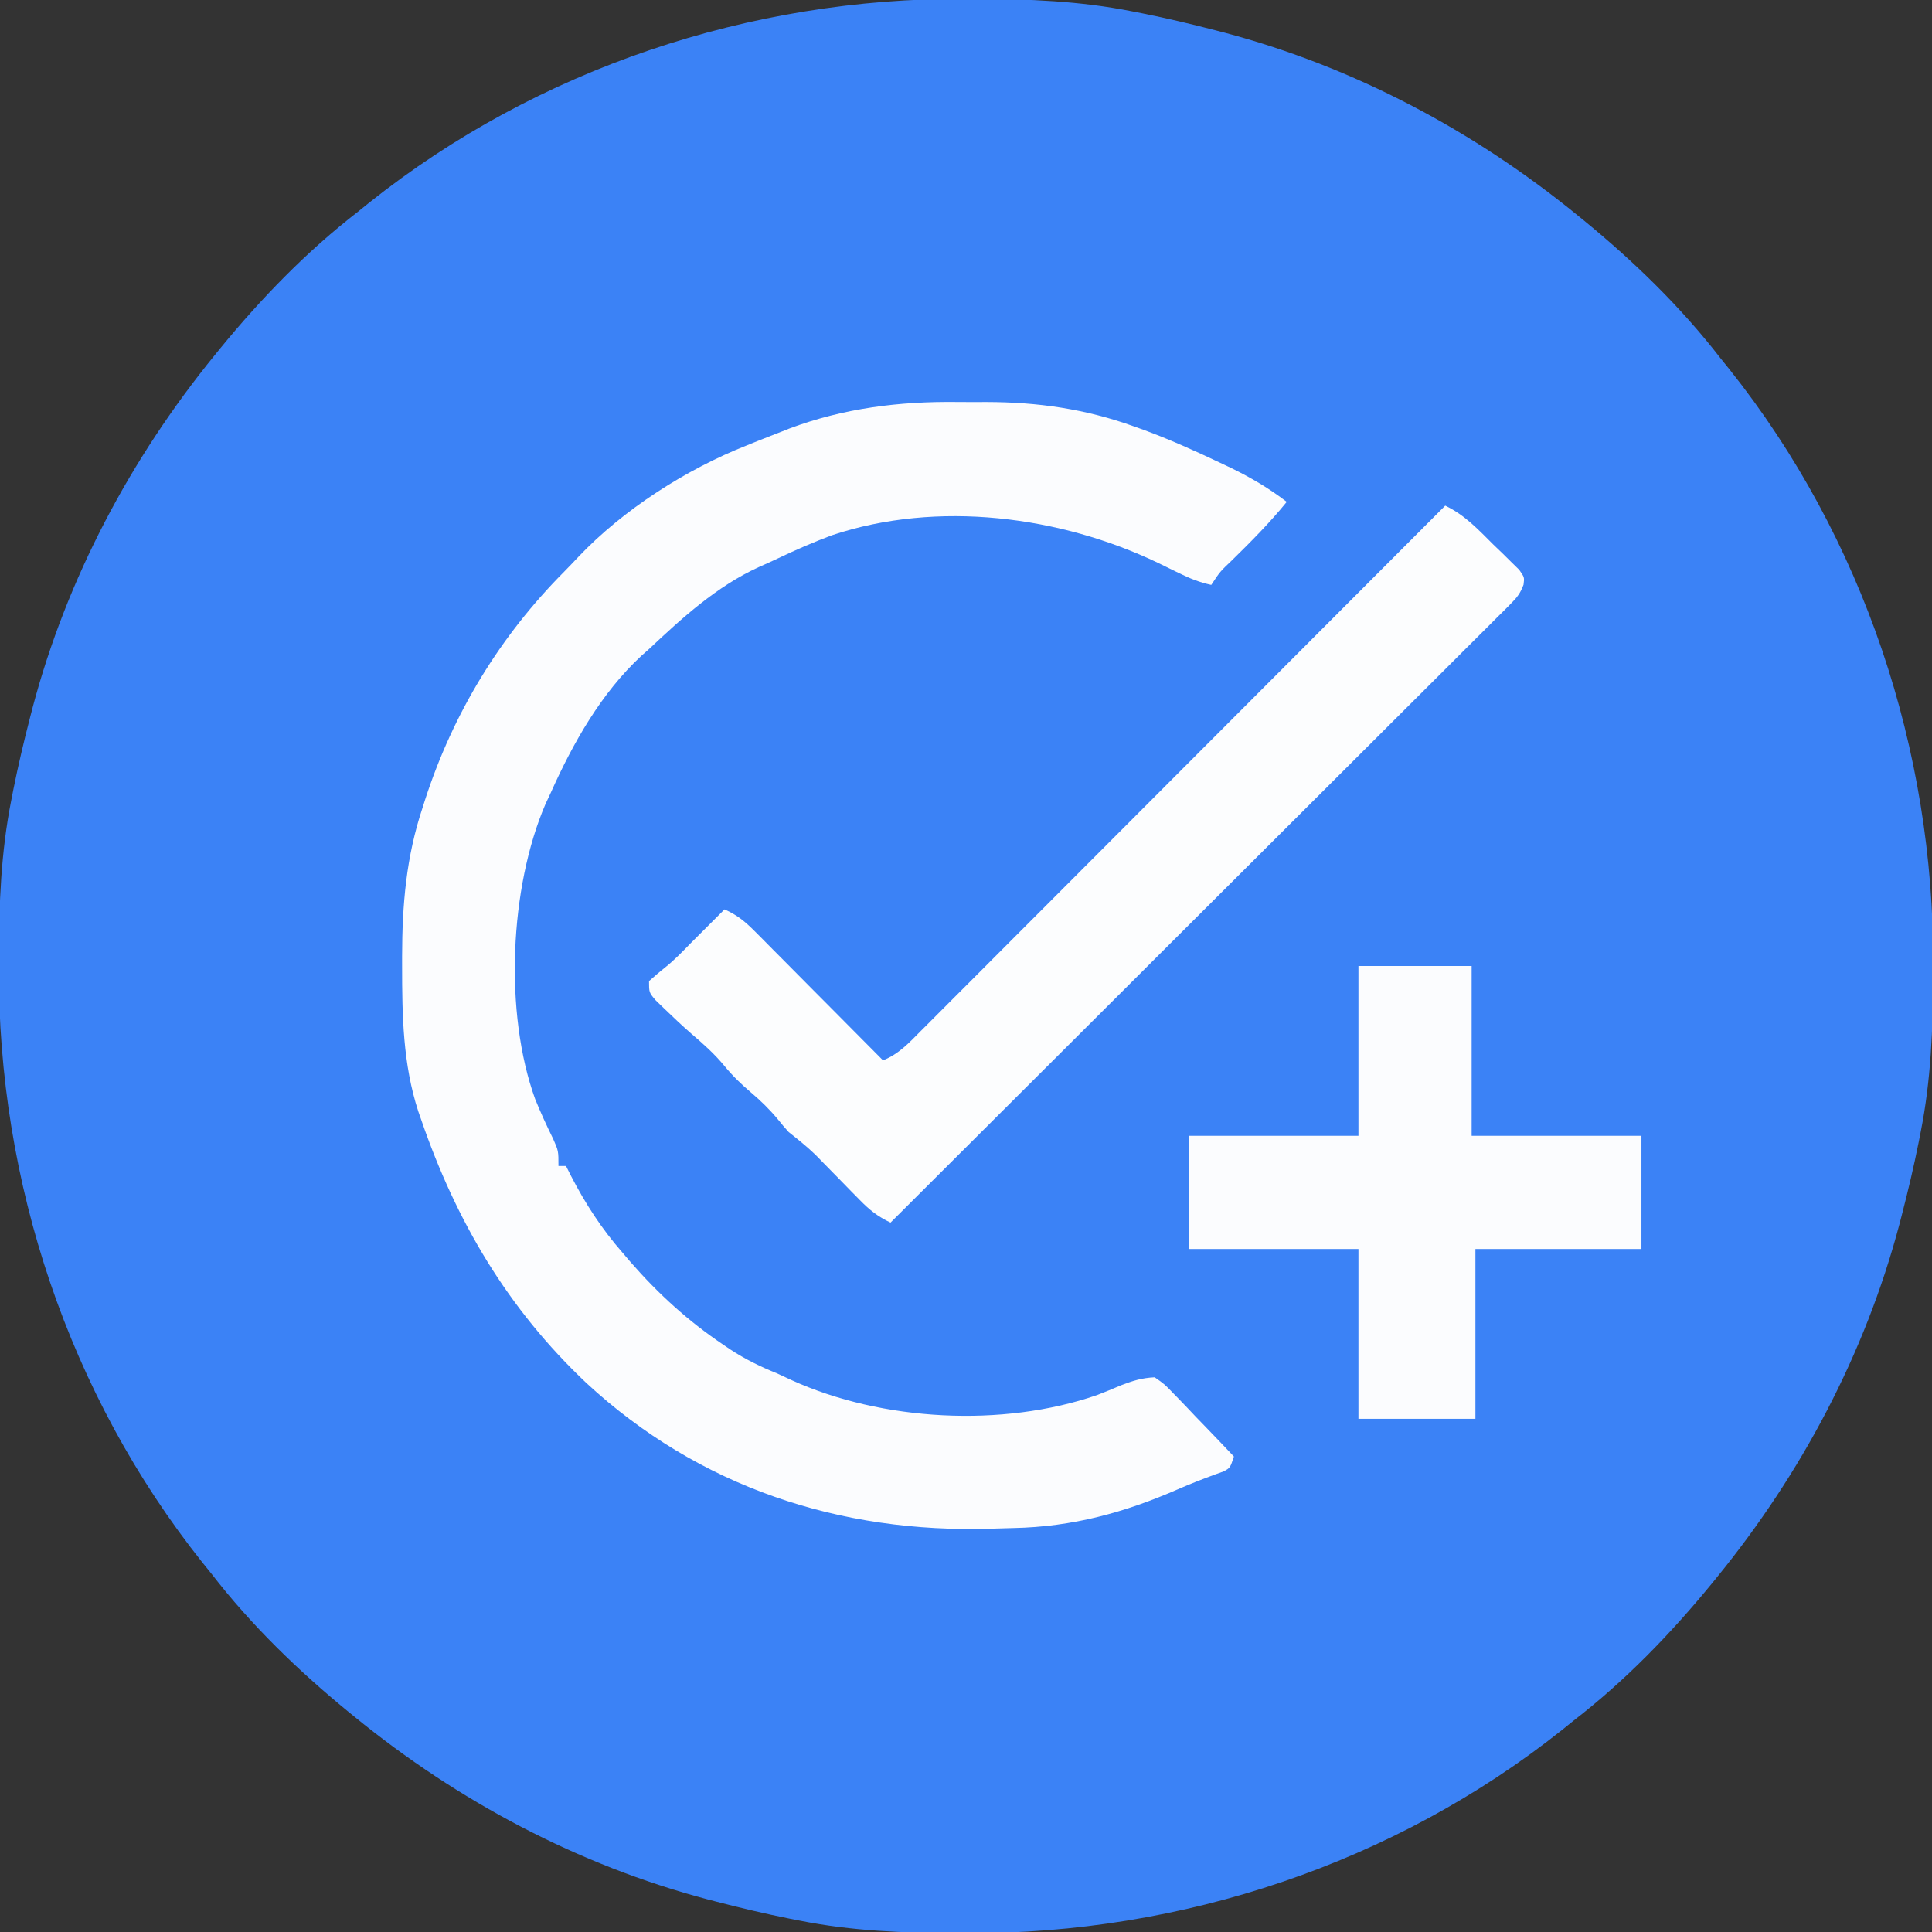 <?xml version="1.0" encoding="UTF-8"?>
<svg version="1.1" xmlns="http://www.w3.org/2000/svg" width="512" height="512">
<rect width="100%" height="100%" fill="#333333" stroke="none"/>
<path d="M0 0 C0.922 0.002 1.844 0.004 2.795 0.006 C16.842 0.052 30.56 0.561 44.375 3.312 C45.28 3.489 46.185 3.666 47.117 3.849 C53.587 5.147 59.988 6.655 66.375 8.312 C67.621 8.635 67.621 8.635 68.892 8.964 C103.176 18.056 134.943 34.949 162.375 57.312 C162.926 57.76 163.477 58.208 164.044 58.669 C177.41 69.625 189.799 81.618 200.375 95.312 C201.535 96.747 201.535 96.747 202.719 98.211 C238.24 142.838 256.921 199.144 256.688 255.938 C256.685 257.321 256.685 257.321 256.682 258.732 C256.635 272.779 256.127 286.497 253.375 300.312 C253.198 301.217 253.021 302.122 252.839 303.054 C251.54 309.524 250.032 315.926 248.375 322.312 C248.16 323.143 247.945 323.974 247.724 324.83 C238.631 359.113 221.738 390.881 199.375 418.312 C198.927 418.863 198.479 419.414 198.018 419.981 C187.063 433.347 175.069 445.736 161.375 456.312 C159.94 457.473 159.94 457.473 158.477 458.656 C113.85 494.178 57.543 512.859 0.75 512.625 C-0.172 512.623 -1.094 512.621 -2.045 512.619 C-16.092 512.573 -29.81 512.064 -43.625 509.312 C-44.53 509.136 -45.435 508.959 -46.367 508.776 C-52.837 507.478 -59.238 505.97 -65.625 504.312 C-66.456 504.098 -67.286 503.883 -68.142 503.661 C-102.426 494.569 -134.193 477.676 -161.625 455.312 C-162.176 454.865 -162.727 454.417 -163.294 453.956 C-176.66 443 -189.049 431.007 -199.625 417.312 C-200.785 415.878 -200.785 415.878 -201.969 414.414 C-237.49 369.787 -256.171 313.481 -255.938 256.688 C-255.936 255.765 -255.934 254.843 -255.932 253.893 C-255.885 239.846 -255.377 226.128 -252.625 212.312 C-252.448 211.408 -252.271 210.503 -252.089 209.571 C-250.79 203.101 -249.282 196.699 -247.625 190.312 C-247.41 189.482 -247.195 188.651 -246.974 187.795 C-237.881 153.512 -220.988 121.744 -198.625 94.312 C-198.177 93.762 -197.729 93.211 -197.268 92.644 C-186.313 79.278 -174.319 66.889 -160.625 56.312 C-159.19 55.152 -159.19 55.152 -157.727 53.969 C-113.1 18.447 -56.793 -0.234 0 0 Z " fill="#3B82F6" transform="translate(255.625,-0.312)"/>
<path d="M0 0 C2.564 0.029 5.127 0.02 7.691 0.008 C21.274 0.024 33.949 1.835 46.801 6.467 C47.618 6.757 48.436 7.048 49.278 7.347 C56.223 9.902 62.93 12.921 69.613 16.092 C71.054 16.774 71.054 16.774 72.523 17.47 C77.845 20.064 82.596 22.871 87.301 26.467 C82.782 32.018 77.817 37.02 72.708 42.022 C69.623 44.95 69.623 44.95 67.301 48.467 C64.185 47.801 61.558 46.727 58.703 45.322 C57.825 44.894 56.947 44.466 56.042 44.025 C55.117 43.573 54.191 43.12 53.238 42.654 C27.294 30.213 -5.247 25.971 -33.236 35.313 C-38.178 37.156 -42.975 39.265 -47.736 41.532 C-49.373 42.311 -51.028 43.052 -52.688 43.783 C-63.738 48.841 -72.924 57.214 -81.699 65.467 C-82.363 66.054 -83.027 66.642 -83.711 67.248 C-94.339 77.078 -101.851 90.377 -107.699 103.467 C-108.171 104.476 -108.643 105.485 -109.129 106.525 C-118.667 128.677 -120.12 161.997 -111.87 184.754 C-110.423 188.323 -108.828 191.791 -107.125 195.244 C-105.699 198.467 -105.699 198.467 -105.699 202.467 C-105.039 202.467 -104.379 202.467 -103.699 202.467 C-103.08 203.7 -103.08 203.7 -102.449 204.959 C-98.544 212.509 -94.316 219.033 -88.699 225.467 C-87.632 226.716 -87.632 226.716 -86.543 227.99 C-79.177 236.419 -71.291 243.593 -62.012 249.842 C-61.394 250.259 -60.776 250.676 -60.14 251.105 C-56.145 253.723 -52.14 255.665 -47.699 257.467 C-46.464 258.035 -45.231 258.608 -44 259.185 C-19.957 270.118 11.944 271.826 37.008 263.189 C39.177 262.349 41.334 261.476 43.469 260.552 C46.578 259.36 48.962 258.627 52.301 258.467 C54.91 260.281 54.91 260.281 57.48 262.963 C57.938 263.43 58.396 263.898 58.867 264.379 C60.321 265.872 61.748 267.387 63.176 268.904 C64.159 269.922 65.143 270.938 66.129 271.953 C68.539 274.44 70.925 276.947 73.301 279.467 C72.301 282.467 72.301 282.467 70.613 283.388 C69.85 283.662 69.087 283.935 68.301 284.217 C64.977 285.446 61.696 286.711 58.453 288.138 C44.292 294.327 30.471 298.094 14.921 298.411 C12.957 298.453 10.992 298.511 9.028 298.577 C-31.088 299.861 -68.511 287.549 -98.32 259.967 C-119.152 240.297 -132.844 217.102 -142.137 190.029 C-142.489 189.021 -142.489 189.021 -142.848 187.993 C-146.929 175.48 -147.14 162.555 -147.137 149.529 C-147.138 148.668 -147.139 147.807 -147.14 146.921 C-147.115 133.221 -146.061 120.547 -141.699 107.467 C-141.354 106.386 -141.354 106.386 -141.002 105.283 C-133.582 82.423 -121.137 62.007 -104.222 45.004 C-102.945 43.714 -101.695 42.396 -100.453 41.072 C-88.502 28.475 -71.841 17.825 -55.699 11.467 C-55.036 11.197 -54.373 10.928 -53.69 10.651 C-51.367 9.715 -49.035 8.806 -46.699 7.904 C-45.995 7.623 -45.291 7.342 -44.565 7.052 C-30.11 1.639 -15.346 -0.19 0 0 Z " fill="#FBFCFE" transform="translate(253.699,106.533)"/>
<path d="M0 0 C5.207 2.48 8.748 6.341 12.812 10.375 C13.614 11.143 14.415 11.912 15.24 12.703 C15.992 13.448 16.745 14.193 17.52 14.961 C18.558 15.979 18.558 15.979 19.616 17.017 C21 19 21 19 20.757 20.93 C19.911 23.242 19.004 24.369 17.269 26.1 C16.685 26.69 16.101 27.28 15.5 27.887 C14.853 28.525 14.206 29.164 13.54 29.821 C12.857 30.506 12.174 31.192 11.471 31.898 C9.173 34.2 6.865 36.492 4.556 38.784 C2.91 40.429 1.265 42.075 -0.38 43.722 C-4.854 48.197 -9.338 52.663 -13.824 57.128 C-18.033 61.32 -22.235 65.519 -26.437 69.718 C-34.761 78.035 -43.091 86.346 -51.426 94.652 C-59.522 102.721 -67.616 110.793 -75.705 118.87 C-76.453 119.616 -76.453 119.616 -77.216 120.378 C-79.717 122.875 -82.218 125.373 -84.719 127.87 C-105.47 148.59 -126.231 169.298 -147 190 C-150.36 188.41 -152.544 186.679 -155.152 184.008 C-155.929 183.22 -156.706 182.433 -157.506 181.621 C-158.308 180.797 -159.111 179.974 -159.938 179.125 C-161.528 177.5 -163.12 175.878 -164.715 174.258 C-165.769 173.177 -165.769 173.177 -166.844 172.075 C-169.118 169.886 -171.524 167.956 -174 166 C-174.973 164.927 -175.915 163.824 -176.812 162.688 C-179.03 160.014 -181.35 157.746 -184 155.5 C-186.583 153.308 -188.85 151.118 -191 148.5 C-193.672 145.259 -196.645 142.623 -199.832 139.898 C-202.289 137.747 -204.656 135.524 -207 133.25 C-207.763 132.513 -208.526 131.775 -209.312 131.016 C-211 129 -211 129 -211 126 C-209.571 124.737 -208.132 123.483 -206.633 122.305 C-204.23 120.384 -202.149 118.199 -200 116 C-198.397 114.394 -196.793 112.79 -195.188 111.188 C-194.397 110.397 -193.607 109.607 -192.793 108.793 C-192.201 108.201 -191.61 107.61 -191 107 C-187.728 108.433 -185.568 110.188 -183.058 112.715 C-182.297 113.476 -181.537 114.237 -180.753 115.02 C-179.943 115.841 -179.132 116.662 -178.297 117.508 C-177.459 118.348 -176.621 119.189 -175.758 120.055 C-173.084 122.74 -170.417 125.433 -167.75 128.125 C-165.938 129.947 -164.125 131.769 -162.312 133.59 C-157.87 138.055 -153.433 142.525 -149 147 C-144.857 145.367 -142.085 142.358 -139.014 139.255 C-138.121 138.364 -138.121 138.364 -137.21 137.455 C-135.213 135.462 -133.224 133.462 -131.235 131.462 C-129.807 130.033 -128.377 128.604 -126.948 127.176 C-123.066 123.294 -119.19 119.406 -115.315 115.517 C-111.265 111.455 -107.21 107.399 -103.155 103.342 C-95.476 95.657 -87.803 87.967 -80.131 80.275 C-71.398 71.52 -62.659 62.769 -53.919 54.019 C-35.94 36.019 -17.967 18.012 0 0 Z " fill="#FCFDFE" transform="translate(383,134)"/>
<path d="M0 0 C9.9 0 19.8 0 30 0 C30 14.85 30 29.7 30 45 C44.85 45 59.7 45 75 45 C75 54.9 75 64.8 75 75 C60.48 75 45.96 75 31 75 C31 89.85 31 104.7 31 120 C20.77 120 10.54 120 0 120 C0 105.15 0 90.3 0 75 C-14.85 75 -29.7 75 -45 75 C-45 65.1 -45 55.2 -45 45 C-30.15 45 -15.3 45 0 45 C0 30.15 0 15.3 0 0 Z " fill="#FBFCFE" transform="translate(360,256)"/>
</svg>
